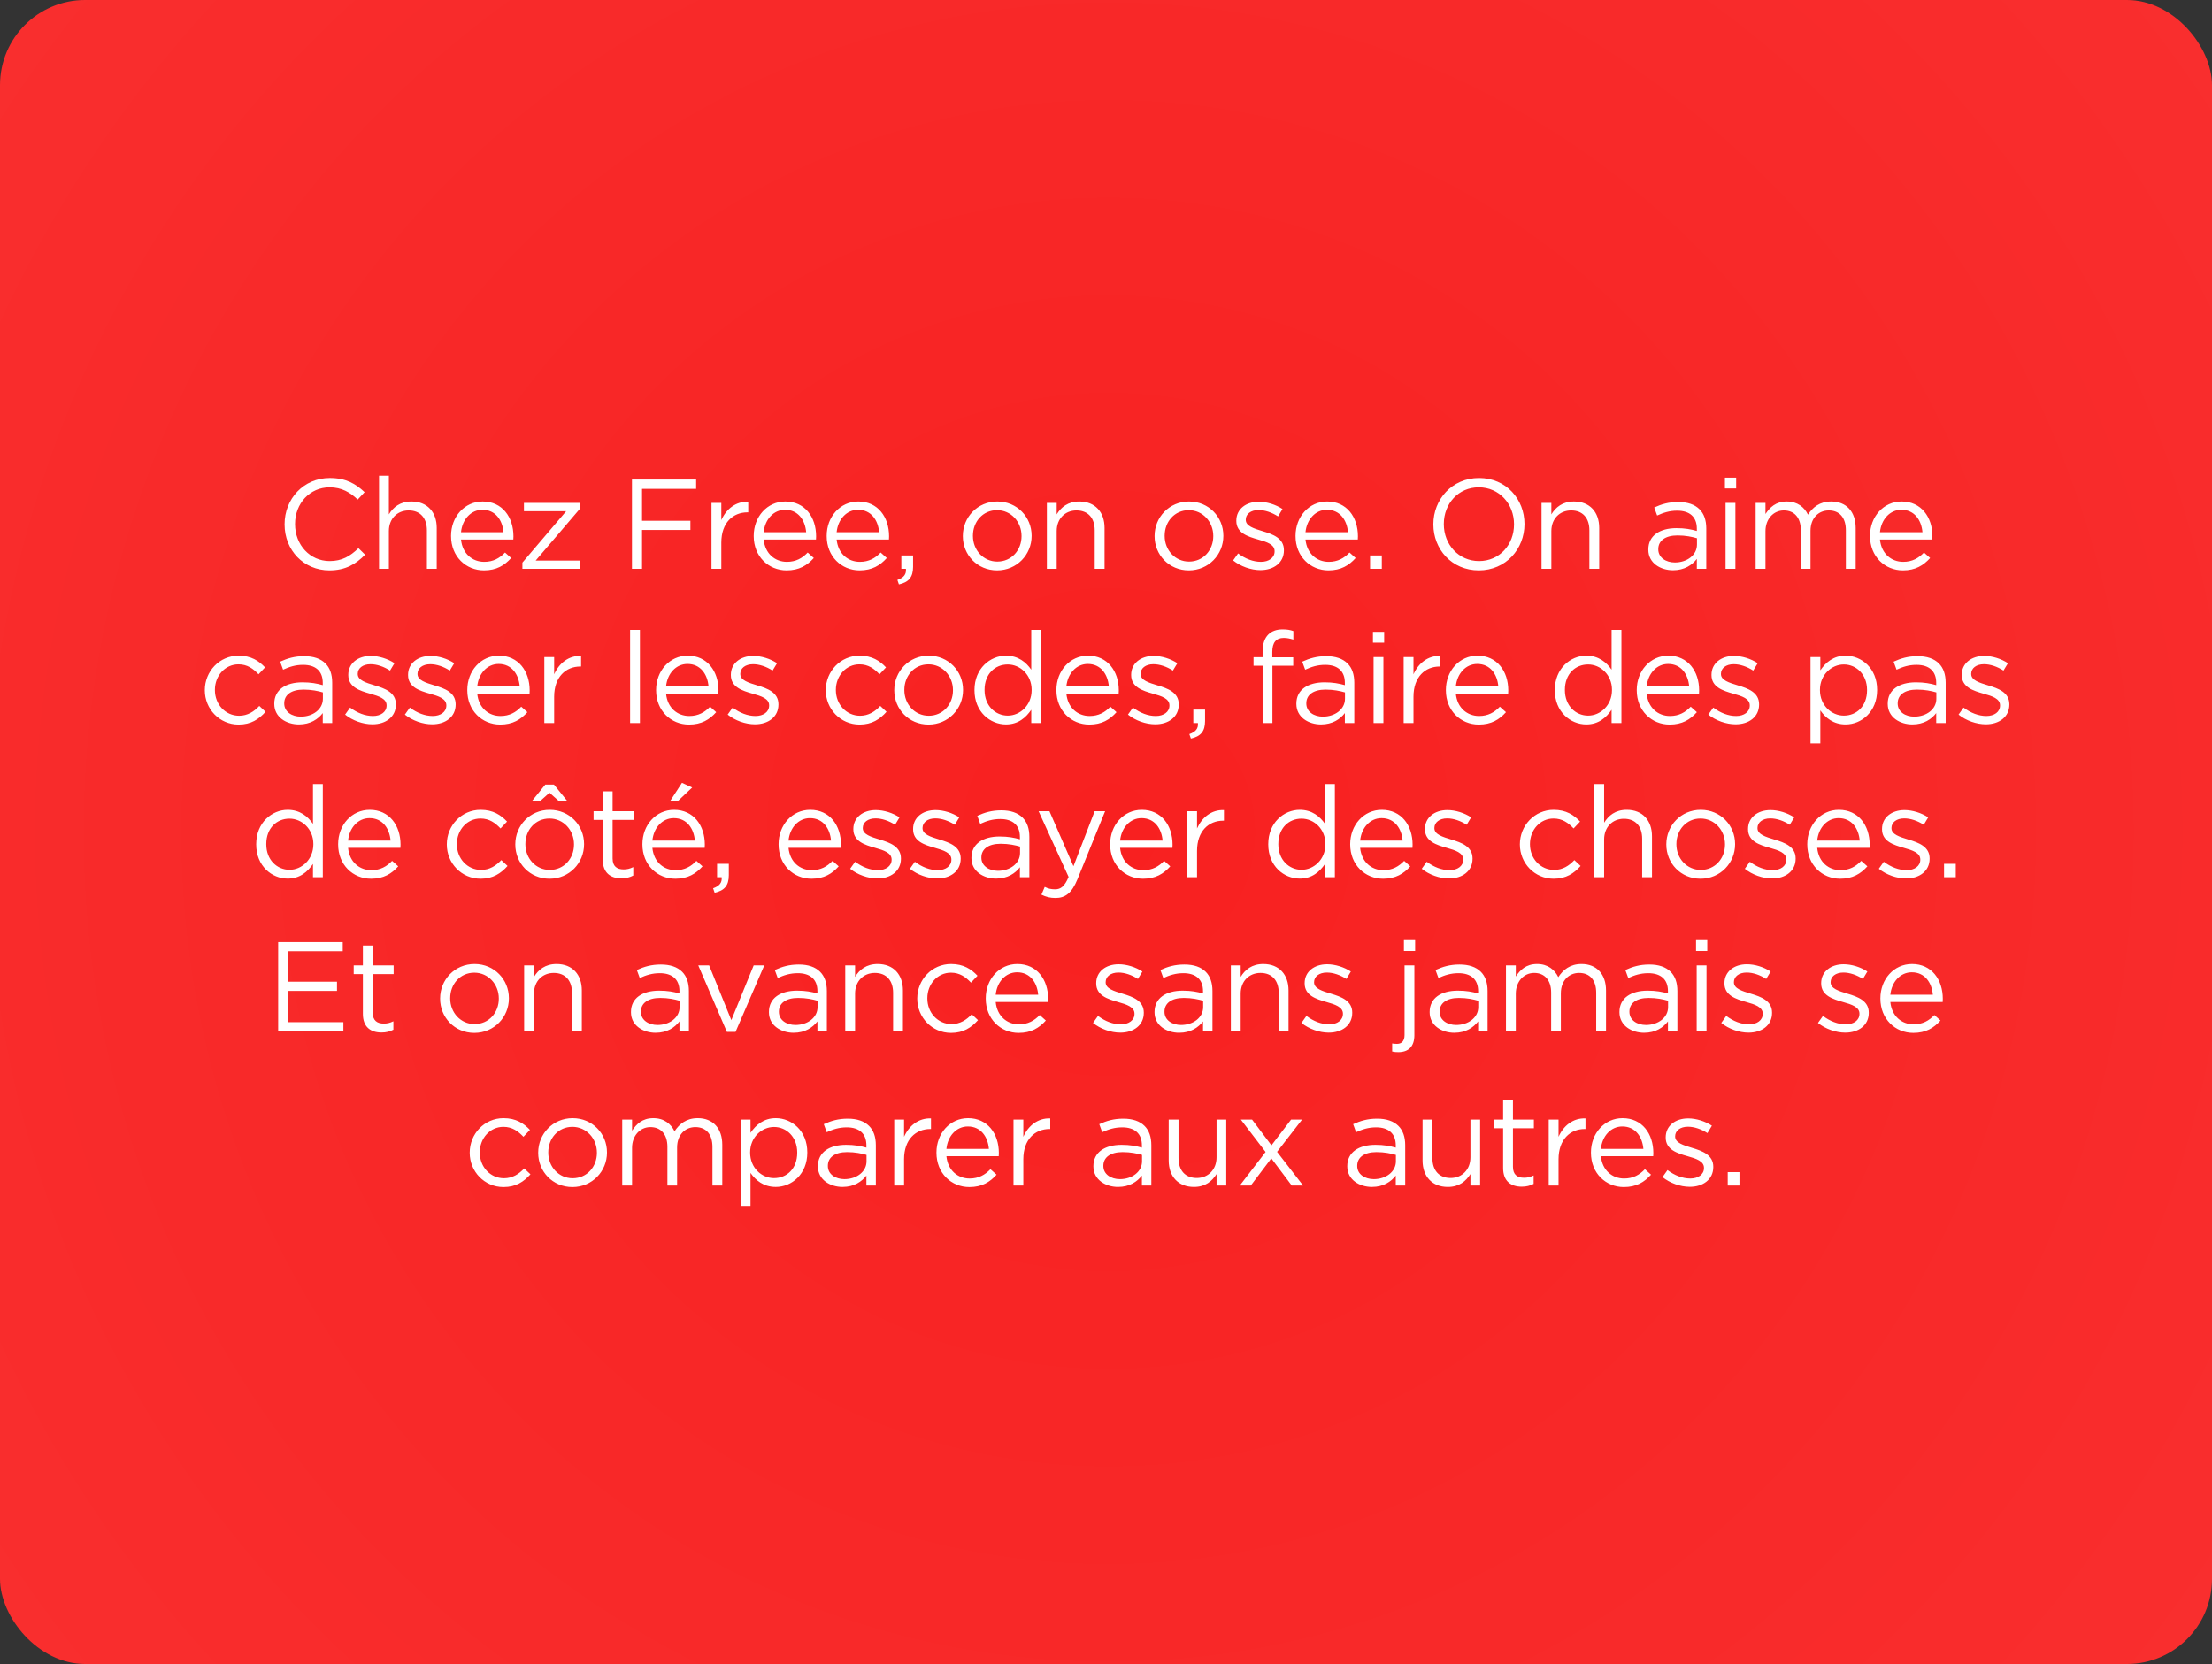 <svg width="416" height="313" viewBox="0 0 416 313" fill="none" xmlns="http://www.w3.org/2000/svg">
<rect x="0" y="0" width="416" height="313" fill="#333333" stroke="none"/>
<g clip-path="url(#clip0_4309_61249)">
<rect x="-193" y="-241" width="803" height="795" fill="url(#paint0_radial_4309_61249)"/>
<path d="M61.944 107.288C57.096 107.288 53.52 103.472 53.52 98.648V98.6C53.52 93.848 57.072 89.912 62.016 89.912C65.064 89.912 66.888 90.992 68.568 92.576L67.272 93.968C65.856 92.624 64.272 91.664 61.992 91.664C58.272 91.664 55.488 94.688 55.488 98.552V98.6C55.488 102.488 58.296 105.536 61.992 105.536C64.296 105.536 65.808 104.648 67.416 103.112L68.664 104.336C66.912 106.112 64.992 107.288 61.944 107.288ZM71.285 107V89.48H73.133V96.752C73.949 95.408 75.245 94.328 77.381 94.328C80.381 94.328 82.133 96.344 82.133 99.296V107H80.285V99.752C80.285 97.448 79.037 96.008 76.853 96.008C74.717 96.008 73.133 97.568 73.133 99.896V107H71.285ZM91.018 107.288C87.61 107.288 84.826 104.672 84.826 100.832V100.784C84.826 97.208 87.346 94.328 90.778 94.328C94.45 94.328 96.562 97.256 96.562 100.88C96.562 101.12 96.562 101.264 96.538 101.48H86.698C86.962 104.168 88.858 105.68 91.066 105.68C92.77 105.68 93.97 104.984 94.978 103.928L96.13 104.96C94.882 106.352 93.37 107.288 91.018 107.288ZM86.698 100.112H94.69C94.498 97.856 93.202 95.888 90.73 95.888C88.57 95.888 86.938 97.688 86.698 100.112ZM98.246 107V105.824L106.478 96.152H98.534V94.592H108.998V95.768L100.742 105.44H108.998V107H98.246ZM118.849 107V90.2H130.921V91.952H120.745V97.952H129.841V99.68H120.745V107H118.849ZM133.807 107V94.592H135.655V97.832C136.567 95.768 138.367 94.28 140.719 94.376V96.368H140.575C137.863 96.368 135.655 98.312 135.655 102.056V107H133.807ZM147.938 107.288C144.53 107.288 141.746 104.672 141.746 100.832V100.784C141.746 97.208 144.266 94.328 147.698 94.328C151.37 94.328 153.482 97.256 153.482 100.88C153.482 101.12 153.482 101.264 153.458 101.48H143.618C143.882 104.168 145.778 105.68 147.986 105.68C149.69 105.68 150.89 104.984 151.898 103.928L153.05 104.96C151.802 106.352 150.29 107.288 147.938 107.288ZM143.618 100.112H151.61C151.418 97.856 150.122 95.888 147.65 95.888C145.49 95.888 143.858 97.688 143.618 100.112ZM161.661 107.288C158.253 107.288 155.469 104.672 155.469 100.832V100.784C155.469 97.208 157.989 94.328 161.421 94.328C165.093 94.328 167.205 97.256 167.205 100.88C167.205 101.12 167.205 101.264 167.181 101.48H157.341C157.605 104.168 159.501 105.68 161.709 105.68C163.413 105.68 164.613 104.984 165.621 103.928L166.773 104.96C165.525 106.352 164.013 107.288 161.661 107.288ZM157.341 100.112H165.333C165.141 97.856 163.845 95.888 161.373 95.888C159.213 95.888 157.581 97.688 157.341 100.112ZM169.054 109.928L168.766 109.088C169.966 108.656 170.47 108.032 170.374 107H169.51V104.48H171.718V106.64C171.718 108.584 170.878 109.52 169.054 109.928ZM187.508 107.288C183.788 107.288 181.076 104.36 181.076 100.856V100.808C181.076 97.304 183.812 94.328 187.556 94.328C191.276 94.328 194.012 97.256 194.012 100.76V100.808C194.012 104.312 191.252 107.288 187.508 107.288ZM187.556 105.632C190.244 105.632 192.116 103.472 192.116 100.856V100.808C192.116 98.144 190.124 95.96 187.508 95.96C184.82 95.96 182.972 98.144 182.972 100.76V100.808C182.972 103.472 184.94 105.632 187.556 105.632ZM196.88 107V94.592H198.728V96.752C199.544 95.408 200.84 94.328 202.976 94.328C205.976 94.328 207.728 96.344 207.728 99.296V107H205.88V99.752C205.88 97.448 204.632 96.008 202.448 96.008C200.312 96.008 198.728 97.568 198.728 99.896V107H196.88ZM223.568 107.288C219.848 107.288 217.136 104.36 217.136 100.856V100.808C217.136 97.304 219.872 94.328 223.616 94.328C227.336 94.328 230.072 97.256 230.072 100.76V100.808C230.072 104.312 227.312 107.288 223.568 107.288ZM223.616 105.632C226.304 105.632 228.176 103.472 228.176 100.856V100.808C228.176 98.144 226.184 95.96 223.568 95.96C220.88 95.96 219.032 98.144 219.032 100.76V100.808C219.032 103.472 221 105.632 223.616 105.632ZM237.044 107.24C235.268 107.24 233.3 106.544 231.908 105.416L232.844 104.096C234.188 105.104 235.676 105.68 237.14 105.68C238.628 105.68 239.708 104.912 239.708 103.712V103.664C239.708 102.416 238.244 101.936 236.612 101.48C234.668 100.928 232.508 100.256 232.508 97.976V97.928C232.508 95.792 234.284 94.376 236.732 94.376C238.244 94.376 239.924 94.904 241.196 95.744L240.356 97.136C239.204 96.392 237.884 95.936 236.684 95.936C235.22 95.936 234.284 96.704 234.284 97.736V97.784C234.284 98.96 235.82 99.416 237.476 99.92C239.396 100.496 241.46 101.24 241.46 103.472V103.52C241.46 105.872 239.516 107.24 237.044 107.24ZM249.837 107.288C246.429 107.288 243.645 104.672 243.645 100.832V100.784C243.645 97.208 246.165 94.328 249.597 94.328C253.269 94.328 255.381 97.256 255.381 100.88C255.381 101.12 255.381 101.264 255.357 101.48H245.517C245.781 104.168 247.677 105.68 249.885 105.68C251.589 105.68 252.789 104.984 253.797 103.928L254.949 104.96C253.701 106.352 252.189 107.288 249.837 107.288ZM245.517 100.112H253.509C253.317 97.856 252.021 95.888 249.549 95.888C247.389 95.888 245.757 97.688 245.517 100.112ZM257.662 107V104.48H259.87V107H257.662ZM278.109 107.288C272.997 107.288 269.565 103.28 269.565 98.648V98.6C269.565 93.968 273.045 89.912 278.157 89.912C283.269 89.912 286.701 93.92 286.701 98.552V98.6C286.701 103.232 283.221 107.288 278.109 107.288ZM278.157 105.536C281.997 105.536 284.733 102.464 284.733 98.648V98.6C284.733 94.784 281.949 91.664 278.109 91.664C274.269 91.664 271.533 94.736 271.533 98.552V98.6C271.533 102.416 274.317 105.536 278.157 105.536ZM289.907 107V94.592H291.755V96.752C292.571 95.408 293.867 94.328 296.003 94.328C299.003 94.328 300.755 96.344 300.755 99.296V107H298.907V99.752C298.907 97.448 297.659 96.008 295.475 96.008C293.339 96.008 291.755 97.568 291.755 99.896V107H289.907ZM314.627 107.264C312.323 107.264 309.995 105.944 309.995 103.4V103.352C309.995 100.736 312.155 99.344 315.299 99.344C316.883 99.344 318.011 99.56 319.115 99.872V99.44C319.115 97.208 317.747 96.056 315.419 96.056C313.955 96.056 312.803 96.44 311.651 96.968L311.099 95.456C312.467 94.832 313.811 94.424 315.611 94.424C317.363 94.424 318.707 94.88 319.619 95.792C320.459 96.632 320.891 97.832 320.891 99.416V107H319.115V105.128C318.251 106.256 316.811 107.264 314.627 107.264ZM314.987 105.8C317.267 105.8 319.139 104.408 319.139 102.44V101.24C318.227 100.976 317.003 100.712 315.491 100.712C313.163 100.712 311.867 101.72 311.867 103.28V103.328C311.867 104.888 313.307 105.8 314.987 105.8ZM324.398 91.88V89.84H326.51V91.88H324.398ZM324.518 107V94.592H326.366V107H324.518ZM330.175 107V94.592H332.023V96.68C332.839 95.456 333.943 94.328 336.031 94.328C338.047 94.328 339.343 95.408 340.015 96.8C340.903 95.432 342.223 94.328 344.383 94.328C347.239 94.328 348.991 96.248 348.991 99.32V107H347.143V99.752C347.143 97.352 345.943 96.008 343.927 96.008C342.055 96.008 340.495 97.4 340.495 99.848V107H338.671V99.704C338.671 97.376 337.447 96.008 335.479 96.008C333.511 96.008 332.023 97.64 332.023 99.92V107H330.175ZM357.876 107.288C354.468 107.288 351.684 104.672 351.684 100.832V100.784C351.684 97.208 354.204 94.328 357.636 94.328C361.308 94.328 363.42 97.256 363.42 100.88C363.42 101.12 363.42 101.264 363.396 101.48H353.556C353.82 104.168 355.716 105.68 357.924 105.68C359.628 105.68 360.828 104.984 361.836 103.928L362.988 104.96C361.74 106.352 360.228 107.288 357.876 107.288ZM353.556 100.112H361.548C361.356 97.856 360.06 95.888 357.588 95.888C355.428 95.888 353.796 97.688 353.556 100.112ZM44.877 136.288C41.253 136.288 38.517 133.336 38.517 129.856V129.808C38.517 126.304 41.253 123.328 44.877 123.328C47.229 123.328 48.693 124.312 49.845 125.536L48.621 126.832C47.637 125.8 46.533 124.96 44.853 124.96C42.333 124.96 40.413 127.096 40.413 129.76V129.808C40.413 132.496 42.381 134.632 44.973 134.632C46.557 134.632 47.781 133.84 48.765 132.784L49.941 133.888C48.693 135.28 47.205 136.288 44.877 136.288ZM56.212 136.264C53.908 136.264 51.58 134.944 51.58 132.4V132.352C51.58 129.736 53.74 128.344 56.884 128.344C58.468 128.344 59.596 128.56 60.7 128.872V128.44C60.7 126.208 59.332 125.056 57.004 125.056C55.54 125.056 54.388 125.44 53.236 125.968L52.684 124.456C54.052 123.832 55.396 123.424 57.196 123.424C58.948 123.424 60.292 123.88 61.204 124.792C62.044 125.632 62.476 126.832 62.476 128.416V136H60.7V134.128C59.836 135.256 58.396 136.264 56.212 136.264ZM56.572 134.8C58.852 134.8 60.724 133.408 60.724 131.44V130.24C59.812 129.976 58.588 129.712 57.076 129.712C54.748 129.712 53.452 130.72 53.452 132.28V132.328C53.452 133.888 54.892 134.8 56.572 134.8ZM70.039 136.24C68.263 136.24 66.295 135.544 64.903 134.416L65.839 133.096C67.183 134.104 68.671 134.68 70.135 134.68C71.623 134.68 72.703 133.912 72.703 132.712V132.664C72.703 131.416 71.239 130.936 69.607 130.48C67.663 129.928 65.503 129.256 65.503 126.976V126.928C65.503 124.792 67.279 123.376 69.727 123.376C71.239 123.376 72.919 123.904 74.191 124.744L73.351 126.136C72.199 125.392 70.879 124.936 69.679 124.936C68.215 124.936 67.279 125.704 67.279 126.736V126.784C67.279 127.96 68.815 128.416 70.471 128.92C72.391 129.496 74.455 130.24 74.455 132.472V132.52C74.455 134.872 72.511 136.24 70.039 136.24ZM81.277 136.24C79.501 136.24 77.533 135.544 76.141 134.416L77.077 133.096C78.421 134.104 79.909 134.68 81.373 134.68C82.861 134.68 83.941 133.912 83.941 132.712V132.664C83.941 131.416 82.477 130.936 80.845 130.48C78.901 129.928 76.741 129.256 76.741 126.976V126.928C76.741 124.792 78.517 123.376 80.965 123.376C82.477 123.376 84.157 123.904 85.429 124.744L84.589 126.136C83.437 125.392 82.117 124.936 80.917 124.936C79.453 124.936 78.517 125.704 78.517 126.736V126.784C78.517 127.96 80.053 128.416 81.709 128.92C83.629 129.496 85.693 130.24 85.693 132.472V132.52C85.693 134.872 83.749 136.24 81.277 136.24ZM94.07 136.288C90.662 136.288 87.879 133.672 87.879 129.832V129.784C87.879 126.208 90.398 123.328 93.831 123.328C97.502 123.328 99.615 126.256 99.615 129.88C99.615 130.12 99.615 130.264 99.591 130.48H89.751C90.014 133.168 91.91 134.68 94.118 134.68C95.823 134.68 97.022 133.984 98.031 132.928L99.183 133.96C97.934 135.352 96.422 136.288 94.07 136.288ZM89.751 129.112H97.743C97.55 126.856 96.254 124.888 93.782 124.888C91.623 124.888 89.99 126.688 89.751 129.112ZM102.37 136V123.592H104.218V126.832C105.13 124.768 106.93 123.28 109.282 123.376V125.368H109.138C106.426 125.368 104.218 127.312 104.218 131.056V136H102.37ZM118.5 136V118.48H120.348V136H118.5ZM129.58 136.288C126.172 136.288 123.388 133.672 123.388 129.832V129.784C123.388 126.208 125.908 123.328 129.34 123.328C133.012 123.328 135.124 126.256 135.124 129.88C135.124 130.12 135.124 130.264 135.1 130.48H125.26C125.524 133.168 127.42 134.68 129.628 134.68C131.332 134.68 132.532 133.984 133.54 132.928L134.692 133.96C133.444 135.352 131.932 136.288 129.58 136.288ZM125.26 129.112H133.252C133.06 126.856 131.764 124.888 129.292 124.888C127.132 124.888 125.5 126.688 125.26 129.112ZM141.983 136.24C140.207 136.24 138.239 135.544 136.847 134.416L137.783 133.096C139.127 134.104 140.615 134.68 142.079 134.68C143.567 134.68 144.647 133.912 144.647 132.712V132.664C144.647 131.416 143.183 130.936 141.551 130.48C139.607 129.928 137.447 129.256 137.447 126.976V126.928C137.447 124.792 139.223 123.376 141.671 123.376C143.183 123.376 144.863 123.904 146.135 124.744L145.295 126.136C144.143 125.392 142.823 124.936 141.623 124.936C140.159 124.936 139.223 125.704 139.223 126.736V126.784C139.223 127.96 140.759 128.416 142.415 128.92C144.335 129.496 146.399 130.24 146.399 132.472V132.52C146.399 134.872 144.455 136.24 141.983 136.24ZM161.66 136.288C158.036 136.288 155.3 133.336 155.3 129.856V129.808C155.3 126.304 158.036 123.328 161.66 123.328C164.012 123.328 165.476 124.312 166.628 125.536L165.404 126.832C164.42 125.8 163.316 124.96 161.636 124.96C159.116 124.96 157.196 127.096 157.196 129.76V129.808C157.196 132.496 159.164 134.632 161.756 134.632C163.34 134.632 164.564 133.84 165.548 132.784L166.724 133.888C165.476 135.28 163.988 136.288 161.66 136.288ZM174.611 136.288C170.891 136.288 168.179 133.36 168.179 129.856V129.808C168.179 126.304 170.915 123.328 174.659 123.328C178.379 123.328 181.115 126.256 181.115 129.76V129.808C181.115 133.312 178.355 136.288 174.611 136.288ZM174.659 134.632C177.347 134.632 179.219 132.472 179.219 129.856V129.808C179.219 127.144 177.227 124.96 174.611 124.96C171.923 124.96 170.075 127.144 170.075 129.76V129.808C170.075 132.472 172.043 134.632 174.659 134.632ZM189.191 136.264C186.215 136.264 183.263 133.912 183.263 129.832V129.784C183.263 125.728 186.215 123.328 189.191 123.328C191.495 123.328 192.983 124.576 193.943 125.968V118.48H195.791V136H193.943V133.504C192.935 134.992 191.471 136.264 189.191 136.264ZM189.527 134.608C191.831 134.608 194.015 132.664 194.015 129.808V129.76C194.015 126.904 191.831 124.984 189.527 124.984C187.127 124.984 185.159 126.76 185.159 129.76V129.808C185.159 132.736 187.175 134.608 189.527 134.608ZM204.864 136.288C201.456 136.288 198.672 133.672 198.672 129.832V129.784C198.672 126.208 201.192 123.328 204.624 123.328C208.296 123.328 210.408 126.256 210.408 129.88C210.408 130.12 210.408 130.264 210.384 130.48H200.544C200.808 133.168 202.704 134.68 204.912 134.68C206.616 134.68 207.816 133.984 208.824 132.928L209.976 133.96C208.728 135.352 207.216 136.288 204.864 136.288ZM200.544 129.112H208.536C208.344 126.856 207.048 124.888 204.576 124.888C202.416 124.888 200.784 126.688 200.544 129.112ZM217.267 136.24C215.491 136.24 213.523 135.544 212.131 134.416L213.067 133.096C214.411 134.104 215.899 134.68 217.363 134.68C218.851 134.68 219.931 133.912 219.931 132.712V132.664C219.931 131.416 218.467 130.936 216.835 130.48C214.891 129.928 212.731 129.256 212.731 126.976V126.928C212.731 124.792 214.507 123.376 216.955 123.376C218.467 123.376 220.147 123.904 221.419 124.744L220.579 126.136C219.427 125.392 218.107 124.936 216.907 124.936C215.443 124.936 214.507 125.704 214.507 126.736V126.784C214.507 127.96 216.043 128.416 217.699 128.92C219.619 129.496 221.683 130.24 221.683 132.472V132.52C221.683 134.872 219.739 136.24 217.267 136.24ZM223.965 138.928L223.677 138.088C224.877 137.656 225.381 137.032 225.285 136H224.421V133.48H226.629V135.64C226.629 137.584 225.789 138.52 223.965 138.928ZM237.451 136V125.224H235.747V123.616H237.451V122.536C237.451 121.12 237.835 120.04 238.531 119.344C239.155 118.72 240.067 118.384 241.195 118.384C242.059 118.384 242.635 118.48 243.235 118.696V120.304C242.563 120.112 242.059 119.992 241.435 119.992C239.995 119.992 239.275 120.856 239.275 122.632V123.64H243.211V125.224H239.299V136H237.451ZM248.432 136.264C246.128 136.264 243.8 134.944 243.8 132.4V132.352C243.8 129.736 245.96 128.344 249.104 128.344C250.688 128.344 251.816 128.56 252.92 128.872V128.44C252.92 126.208 251.552 125.056 249.224 125.056C247.76 125.056 246.608 125.44 245.456 125.968L244.904 124.456C246.272 123.832 247.616 123.424 249.416 123.424C251.168 123.424 252.512 123.88 253.424 124.792C254.264 125.632 254.696 126.832 254.696 128.416V136H252.92V134.128C252.056 135.256 250.616 136.264 248.432 136.264ZM248.792 134.8C251.072 134.8 252.944 133.408 252.944 131.44V130.24C252.032 129.976 250.808 129.712 249.296 129.712C246.968 129.712 245.672 130.72 245.672 132.28V132.328C245.672 133.888 247.112 134.8 248.792 134.8ZM258.202 120.88V118.84H260.314V120.88H258.202ZM258.322 136V123.592H260.17V136H258.322ZM263.979 136V123.592H265.827V126.832C266.739 124.768 268.539 123.28 270.891 123.376V125.368H270.747C268.035 125.368 265.827 127.312 265.827 131.056V136H263.979ZM278.11 136.288C274.702 136.288 271.918 133.672 271.918 129.832V129.784C271.918 126.208 274.438 123.328 277.87 123.328C281.542 123.328 283.654 126.256 283.654 129.88C283.654 130.12 283.654 130.264 283.63 130.48H273.79C274.054 133.168 275.95 134.68 278.158 134.68C279.862 134.68 281.062 133.984 282.07 132.928L283.222 133.96C281.974 135.352 280.462 136.288 278.11 136.288ZM273.79 129.112H281.782C281.59 126.856 280.294 124.888 277.822 124.888C275.662 124.888 274.03 126.688 273.79 129.112ZM298.333 136.264C295.357 136.264 292.405 133.912 292.405 129.832V129.784C292.405 125.728 295.357 123.328 298.333 123.328C300.637 123.328 302.125 124.576 303.085 125.968V118.48H304.933V136H303.085V133.504C302.077 134.992 300.613 136.264 298.333 136.264ZM298.669 134.608C300.973 134.608 303.157 132.664 303.157 129.808V129.76C303.157 126.904 300.973 124.984 298.669 124.984C296.269 124.984 294.301 126.76 294.301 129.76V129.808C294.301 132.736 296.317 134.608 298.669 134.608ZM314.006 136.288C310.598 136.288 307.814 133.672 307.814 129.832V129.784C307.814 126.208 310.334 123.328 313.766 123.328C317.438 123.328 319.55 126.256 319.55 129.88C319.55 130.12 319.55 130.264 319.526 130.48H309.686C309.95 133.168 311.846 134.68 314.054 134.68C315.758 134.68 316.958 133.984 317.966 132.928L319.118 133.96C317.87 135.352 316.358 136.288 314.006 136.288ZM309.686 129.112H317.678C317.486 126.856 316.19 124.888 313.718 124.888C311.558 124.888 309.926 126.688 309.686 129.112ZM326.409 136.24C324.633 136.24 322.665 135.544 321.273 134.416L322.209 133.096C323.553 134.104 325.041 134.68 326.505 134.68C327.993 134.68 329.073 133.912 329.073 132.712V132.664C329.073 131.416 327.609 130.936 325.977 130.48C324.033 129.928 321.873 129.256 321.873 126.976V126.928C321.873 124.792 323.649 123.376 326.097 123.376C327.609 123.376 329.289 123.904 330.561 124.744L329.721 126.136C328.569 125.392 327.249 124.936 326.049 124.936C324.585 124.936 323.649 125.704 323.649 126.736V126.784C323.649 127.96 325.185 128.416 326.841 128.92C328.761 129.496 330.825 130.24 330.825 132.472V132.52C330.825 134.872 328.881 136.24 326.409 136.24ZM340.494 139.84V123.592H342.342V126.088C343.35 124.6 344.814 123.328 347.094 123.328C350.07 123.328 353.022 125.68 353.022 129.76V129.808C353.022 133.864 350.094 136.264 347.094 136.264C344.79 136.264 343.302 135.016 342.342 133.624V139.84H340.494ZM346.758 134.608C349.158 134.608 351.126 132.832 351.126 129.832V129.784C351.126 126.856 349.11 124.984 346.758 124.984C344.454 124.984 342.27 126.928 342.27 129.76V129.808C342.27 132.688 344.454 134.608 346.758 134.608ZM359.647 136.264C357.343 136.264 355.015 134.944 355.015 132.4V132.352C355.015 129.736 357.175 128.344 360.319 128.344C361.903 128.344 363.031 128.56 364.135 128.872V128.44C364.135 126.208 362.767 125.056 360.439 125.056C358.975 125.056 357.823 125.44 356.671 125.968L356.119 124.456C357.487 123.832 358.831 123.424 360.631 123.424C362.383 123.424 363.727 123.88 364.639 124.792C365.479 125.632 365.911 126.832 365.911 128.416V136H364.135V134.128C363.271 135.256 361.831 136.264 359.647 136.264ZM360.007 134.8C362.287 134.8 364.159 133.408 364.159 131.44V130.24C363.247 129.976 362.023 129.712 360.511 129.712C358.183 129.712 356.887 130.72 356.887 132.28V132.328C356.887 133.888 358.327 134.8 360.007 134.8ZM373.474 136.24C371.698 136.24 369.73 135.544 368.338 134.416L369.274 133.096C370.618 134.104 372.106 134.68 373.57 134.68C375.058 134.68 376.138 133.912 376.138 132.712V132.664C376.138 131.416 374.674 130.936 373.042 130.48C371.098 129.928 368.938 129.256 368.938 126.976V126.928C368.938 124.792 370.714 123.376 373.162 123.376C374.674 123.376 376.354 123.904 377.626 124.744L376.786 126.136C375.634 125.392 374.314 124.936 373.114 124.936C371.65 124.936 370.714 125.704 370.714 126.736V126.784C370.714 127.96 372.25 128.416 373.906 128.92C375.826 129.496 377.89 130.24 377.89 132.472V132.52C377.89 134.872 375.946 136.24 373.474 136.24ZM54.109 165.264C51.133 165.264 48.181 162.912 48.181 158.832V158.784C48.181 154.728 51.133 152.328 54.109 152.328C56.413 152.328 57.901 153.576 58.861 154.968V147.48H60.709V165H58.861V162.504C57.853 163.992 56.389 165.264 54.109 165.264ZM54.445 163.608C56.749 163.608 58.933 161.664 58.933 158.808V158.76C58.933 155.904 56.749 153.984 54.445 153.984C52.045 153.984 50.077 155.76 50.077 158.76V158.808C50.077 161.736 52.093 163.608 54.445 163.608ZM69.783 165.288C66.375 165.288 63.591 162.672 63.591 158.832V158.784C63.591 155.208 66.111 152.328 69.543 152.328C73.215 152.328 75.327 155.256 75.327 158.88C75.327 159.12 75.327 159.264 75.303 159.48H65.463C65.727 162.168 67.623 163.68 69.831 163.68C71.535 163.68 72.735 162.984 73.743 161.928L74.895 162.96C73.647 164.352 72.135 165.288 69.783 165.288ZM65.463 158.112H73.455C73.263 155.856 71.967 153.888 69.495 153.888C67.335 153.888 65.703 155.688 65.463 158.112ZM90.389 165.288C86.765 165.288 84.029 162.336 84.029 158.856V158.808C84.029 155.304 86.765 152.328 90.389 152.328C92.741 152.328 94.205 153.312 95.357 154.536L94.133 155.832C93.149 154.8 92.045 153.96 90.365 153.96C87.845 153.96 85.925 156.096 85.925 158.76V158.808C85.925 161.496 87.893 163.632 90.485 163.632C92.069 163.632 93.293 162.84 94.277 161.784L95.453 162.888C94.205 164.28 92.717 165.288 90.389 165.288ZM100.005 150.72L102.549 147.576H104.181L106.725 150.72H105.141L103.341 149.112L101.541 150.72H100.005ZM103.341 165.288C99.621 165.288 96.909 162.36 96.909 158.856V158.808C96.909 155.304 99.644 152.328 103.389 152.328C107.109 152.328 109.845 155.256 109.845 158.76V158.808C109.845 162.312 107.085 165.288 103.341 165.288ZM103.389 163.632C106.077 163.632 107.949 161.472 107.949 158.856V158.808C107.949 156.144 105.957 153.96 103.341 153.96C100.653 153.96 98.805 156.144 98.805 158.76V158.808C98.805 161.472 100.773 163.632 103.389 163.632ZM116.864 165.216C114.872 165.216 113.36 164.232 113.36 161.712V154.224H111.632V152.592H113.36V148.848H115.208V152.592H119.144V154.224H115.208V161.472C115.208 162.984 116.048 163.536 117.296 163.536C117.92 163.536 118.448 163.416 119.096 163.104V164.688C118.448 165.024 117.752 165.216 116.864 165.216ZM126 150.72L128.256 147.24L130.176 148.128L127.44 150.72H126ZM127.008 165.288C123.6 165.288 120.816 162.672 120.816 158.832V158.784C120.816 155.208 123.336 152.328 126.768 152.328C130.44 152.328 132.552 155.256 132.552 158.88C132.552 159.12 132.552 159.264 132.528 159.48H122.688C122.952 162.168 124.848 163.68 127.056 163.68C128.76 163.68 129.96 162.984 130.968 161.928L132.12 162.96C130.872 164.352 129.36 165.288 127.008 165.288ZM122.688 158.112H130.68C130.488 155.856 129.192 153.888 126.72 153.888C124.56 153.888 122.928 155.688 122.688 158.112ZM134.4 167.928L134.112 167.088C135.312 166.656 135.816 166.032 135.72 165H134.856V162.48H137.064V164.64C137.064 166.584 136.224 167.52 134.4 167.928ZM152.615 165.288C149.207 165.288 146.423 162.672 146.423 158.832V158.784C146.423 155.208 148.943 152.328 152.375 152.328C156.047 152.328 158.159 155.256 158.159 158.88C158.159 159.12 158.159 159.264 158.135 159.48H148.295C148.559 162.168 150.455 163.68 152.663 163.68C154.367 163.68 155.567 162.984 156.575 161.928L157.727 162.96C156.479 164.352 154.967 165.288 152.615 165.288ZM148.295 158.112H156.287C156.095 155.856 154.799 153.888 152.327 153.888C150.167 153.888 148.535 155.688 148.295 158.112ZM165.018 165.24C163.242 165.24 161.274 164.544 159.882 163.416L160.818 162.096C162.162 163.104 163.65 163.68 165.114 163.68C166.602 163.68 167.682 162.912 167.682 161.712V161.664C167.682 160.416 166.218 159.936 164.586 159.48C162.642 158.928 160.482 158.256 160.482 155.976V155.928C160.482 153.792 162.258 152.376 164.706 152.376C166.218 152.376 167.898 152.904 169.17 153.744L168.33 155.136C167.178 154.392 165.858 153.936 164.658 153.936C163.194 153.936 162.258 154.704 162.258 155.736V155.784C162.258 156.96 163.794 157.416 165.45 157.92C167.37 158.496 169.434 159.24 169.434 161.472V161.52C169.434 163.872 167.49 165.24 165.018 165.24ZM176.256 165.24C174.48 165.24 172.512 164.544 171.12 163.416L172.056 162.096C173.4 163.104 174.888 163.68 176.352 163.68C177.84 163.68 178.92 162.912 178.92 161.712V161.664C178.92 160.416 177.456 159.936 175.824 159.48C173.88 158.928 171.72 158.256 171.72 155.976V155.928C171.72 153.792 173.496 152.376 175.944 152.376C177.456 152.376 179.136 152.904 180.408 153.744L179.568 155.136C178.416 154.392 177.096 153.936 175.896 153.936C174.432 153.936 173.496 154.704 173.496 155.736V155.784C173.496 156.96 175.032 157.416 176.688 157.92C178.608 158.496 180.672 159.24 180.672 161.472V161.52C180.672 163.872 178.728 165.24 176.256 165.24ZM187.322 165.264C185.018 165.264 182.69 163.944 182.69 161.4V161.352C182.69 158.736 184.85 157.344 187.994 157.344C189.578 157.344 190.706 157.56 191.81 157.872V157.44C191.81 155.208 190.442 154.056 188.114 154.056C186.65 154.056 185.498 154.44 184.346 154.968L183.794 153.456C185.162 152.832 186.506 152.424 188.306 152.424C190.058 152.424 191.402 152.88 192.314 153.792C193.154 154.632 193.586 155.832 193.586 157.416V165H191.81V163.128C190.946 164.256 189.506 165.264 187.322 165.264ZM187.682 163.8C189.962 163.8 191.834 162.408 191.834 160.44V159.24C190.922 158.976 189.698 158.712 188.186 158.712C185.858 158.712 184.562 159.72 184.562 161.28V161.328C184.562 162.888 186.002 163.8 187.682 163.8ZM201.879 162.936L205.863 152.592H207.831L202.623 165.408C201.567 167.976 200.367 168.912 198.495 168.912C197.463 168.912 196.695 168.696 195.855 168.288L196.479 166.824C197.079 167.136 197.631 167.28 198.423 167.28C199.527 167.28 200.223 166.704 200.967 164.952L195.327 152.592H197.367L201.879 162.936ZM214.972 165.288C211.564 165.288 208.78 162.672 208.78 158.832V158.784C208.78 155.208 211.3 152.328 214.732 152.328C218.404 152.328 220.516 155.256 220.516 158.88C220.516 159.12 220.516 159.264 220.492 159.48H210.652C210.916 162.168 212.812 163.68 215.02 163.68C216.724 163.68 217.924 162.984 218.932 161.928L220.084 162.96C218.836 164.352 217.324 165.288 214.972 165.288ZM210.652 158.112H218.644C218.452 155.856 217.156 153.888 214.684 153.888C212.524 153.888 210.892 155.688 210.652 158.112ZM223.272 165V152.592H225.12V155.832C226.032 153.768 227.832 152.28 230.184 152.376V154.368H230.04C227.328 154.368 225.12 156.312 225.12 160.056V165H223.272ZM244.441 165.264C241.465 165.264 238.513 162.912 238.513 158.832V158.784C238.513 154.728 241.465 152.328 244.441 152.328C246.745 152.328 248.233 153.576 249.193 154.968V147.48H251.041V165H249.193V162.504C248.185 163.992 246.721 165.264 244.441 165.264ZM244.777 163.608C247.081 163.608 249.265 161.664 249.265 158.808V158.76C249.265 155.904 247.081 153.984 244.777 153.984C242.377 153.984 240.409 155.76 240.409 158.76V158.808C240.409 161.736 242.425 163.608 244.777 163.608ZM260.115 165.288C256.707 165.288 253.923 162.672 253.923 158.832V158.784C253.923 155.208 256.443 152.328 259.875 152.328C263.547 152.328 265.659 155.256 265.659 158.88C265.659 159.12 265.659 159.264 265.635 159.48H255.795C256.059 162.168 257.955 163.68 260.163 163.68C261.867 163.68 263.067 162.984 264.075 161.928L265.227 162.96C263.979 164.352 262.467 165.288 260.115 165.288ZM255.795 158.112H263.787C263.595 155.856 262.299 153.888 259.827 153.888C257.667 153.888 256.035 155.688 255.795 158.112ZM272.518 165.24C270.742 165.24 268.774 164.544 267.382 163.416L268.318 162.096C269.662 163.104 271.15 163.68 272.614 163.68C274.102 163.68 275.182 162.912 275.182 161.712V161.664C275.182 160.416 273.718 159.936 272.086 159.48C270.142 158.928 267.982 158.256 267.982 155.976V155.928C267.982 153.792 269.758 152.376 272.206 152.376C273.718 152.376 275.398 152.904 276.67 153.744L275.83 155.136C274.678 154.392 273.358 153.936 272.158 153.936C270.694 153.936 269.758 154.704 269.758 155.736V155.784C269.758 156.96 271.294 157.416 272.95 157.92C274.87 158.496 276.934 159.24 276.934 161.472V161.52C276.934 163.872 274.99 165.24 272.518 165.24ZM292.194 165.288C288.57 165.288 285.834 162.336 285.834 158.856V158.808C285.834 155.304 288.57 152.328 292.194 152.328C294.546 152.328 296.01 153.312 297.162 154.536L295.938 155.832C294.954 154.8 293.85 153.96 292.17 153.96C289.65 153.96 287.73 156.096 287.73 158.76V158.808C287.73 161.496 289.698 163.632 292.29 163.632C293.874 163.632 295.098 162.84 296.082 161.784L297.258 162.888C296.01 164.28 294.522 165.288 292.194 165.288ZM299.833 165V147.48H301.681V154.752C302.497 153.408 303.793 152.328 305.929 152.328C308.929 152.328 310.681 154.344 310.681 157.296V165H308.833V157.752C308.833 155.448 307.585 154.008 305.401 154.008C303.265 154.008 301.681 155.568 301.681 157.896V165H299.833ZM319.806 165.288C316.086 165.288 313.374 162.36 313.374 158.856V158.808C313.374 155.304 316.11 152.328 319.854 152.328C323.574 152.328 326.31 155.256 326.31 158.76V158.808C326.31 162.312 323.55 165.288 319.806 165.288ZM319.854 163.632C322.542 163.632 324.414 161.472 324.414 158.856V158.808C324.414 156.144 322.422 153.96 319.806 153.96C317.118 153.96 315.27 156.144 315.27 158.76V158.808C315.27 161.472 317.238 163.632 319.854 163.632ZM333.282 165.24C331.506 165.24 329.538 164.544 328.146 163.416L329.082 162.096C330.426 163.104 331.914 163.68 333.378 163.68C334.866 163.68 335.946 162.912 335.946 161.712V161.664C335.946 160.416 334.482 159.936 332.85 159.48C330.906 158.928 328.746 158.256 328.746 155.976V155.928C328.746 153.792 330.522 152.376 332.97 152.376C334.482 152.376 336.162 152.904 337.434 153.744L336.594 155.136C335.442 154.392 334.122 153.936 332.922 153.936C331.458 153.936 330.522 154.704 330.522 155.736V155.784C330.522 156.96 332.058 157.416 333.714 157.92C335.634 158.496 337.698 159.24 337.698 161.472V161.52C337.698 163.872 335.754 165.24 333.282 165.24ZM346.075 165.288C342.667 165.288 339.883 162.672 339.883 158.832V158.784C339.883 155.208 342.403 152.328 345.835 152.328C349.507 152.328 351.619 155.256 351.619 158.88C351.619 159.12 351.619 159.264 351.595 159.48H341.755C342.019 162.168 343.915 163.68 346.123 163.68C347.827 163.68 349.027 162.984 350.035 161.928L351.187 162.96C349.939 164.352 348.427 165.288 346.075 165.288ZM341.755 158.112H349.747C349.555 155.856 348.259 153.888 345.787 153.888C343.627 153.888 341.995 155.688 341.755 158.112ZM358.478 165.24C356.702 165.24 354.734 164.544 353.342 163.416L354.278 162.096C355.622 163.104 357.11 163.68 358.574 163.68C360.062 163.68 361.142 162.912 361.142 161.712V161.664C361.142 160.416 359.678 159.936 358.046 159.48C356.102 158.928 353.942 158.256 353.942 155.976V155.928C353.942 153.792 355.718 152.376 358.166 152.376C359.678 152.376 361.358 152.904 362.63 153.744L361.79 155.136C360.638 154.392 359.318 153.936 358.118 153.936C356.654 153.936 355.718 154.704 355.718 155.736V155.784C355.718 156.96 357.254 157.416 358.91 157.92C360.83 158.496 362.894 159.24 362.894 161.472V161.52C362.894 163.872 360.95 165.24 358.478 165.24ZM365.607 165V162.48H367.815V165H365.607ZM52.313 194V177.2H64.457V178.928H54.209V184.664H63.377V186.392H54.209V192.272H64.577V194H52.313ZM71.751 194.216C69.759 194.216 68.247 193.232 68.247 190.712V183.224H66.519V181.592H68.247V177.848H70.095V181.592H74.031V183.224H70.095V190.472C70.095 191.984 70.935 192.536 72.183 192.536C72.807 192.536 73.335 192.416 73.983 192.104V193.688C73.335 194.024 72.639 194.216 71.751 194.216ZM89.202 194.288C85.482 194.288 82.77 191.36 82.77 187.856V187.808C82.77 184.304 85.506 181.328 89.25 181.328C92.97 181.328 95.706 184.256 95.706 187.76V187.808C95.706 191.312 92.946 194.288 89.202 194.288ZM89.25 192.632C91.938 192.632 93.81 190.472 93.81 187.856V187.808C93.81 185.144 91.818 182.96 89.202 182.96C86.514 182.96 84.666 185.144 84.666 187.76V187.808C84.666 190.472 86.634 192.632 89.25 192.632ZM98.573 194V181.592H100.421V183.752C101.237 182.408 102.533 181.328 104.669 181.328C107.669 181.328 109.421 183.344 109.421 186.296V194H107.573V186.752C107.573 184.448 106.325 183.008 104.141 183.008C102.005 183.008 100.421 184.568 100.421 186.896V194H98.573ZM123.294 194.264C120.99 194.264 118.662 192.944 118.662 190.4V190.352C118.662 187.736 120.822 186.344 123.966 186.344C125.55 186.344 126.678 186.56 127.782 186.872V186.44C127.782 184.208 126.414 183.056 124.086 183.056C122.622 183.056 121.47 183.44 120.318 183.968L119.766 182.456C121.134 181.832 122.478 181.424 124.278 181.424C126.03 181.424 127.374 181.88 128.286 182.792C129.126 183.632 129.558 184.832 129.558 186.416V194H127.782V192.128C126.918 193.256 125.478 194.264 123.294 194.264ZM123.654 192.8C125.934 192.8 127.806 191.408 127.806 189.44V188.24C126.894 187.976 125.67 187.712 124.158 187.712C121.83 187.712 120.534 188.72 120.534 190.28V190.328C120.534 191.888 121.974 192.8 123.654 192.8ZM136.699 194.096L131.323 181.592H133.363L137.539 191.888L141.739 181.592H143.731L138.331 194.096H136.699ZM149.24 194.264C146.936 194.264 144.608 192.944 144.608 190.4V190.352C144.608 187.736 146.768 186.344 149.912 186.344C151.496 186.344 152.624 186.56 153.728 186.872V186.44C153.728 184.208 152.36 183.056 150.032 183.056C148.568 183.056 147.416 183.44 146.264 183.968L145.712 182.456C147.08 181.832 148.424 181.424 150.224 181.424C151.976 181.424 153.32 181.88 154.232 182.792C155.072 183.632 155.504 184.832 155.504 186.416V194H153.728V192.128C152.864 193.256 151.424 194.264 149.24 194.264ZM149.6 192.8C151.88 192.8 153.752 191.408 153.752 189.44V188.24C152.84 187.976 151.616 187.712 150.104 187.712C147.776 187.712 146.48 188.72 146.48 190.28V190.328C146.48 191.888 147.92 192.8 149.6 192.8ZM158.962 194V181.592H160.81V183.752C161.626 182.408 162.922 181.328 165.058 181.328C168.058 181.328 169.81 183.344 169.81 186.296V194H167.962V186.752C167.962 184.448 166.714 183.008 164.53 183.008C162.394 183.008 160.81 184.568 160.81 186.896V194H158.962ZM178.863 194.288C175.239 194.288 172.503 191.336 172.503 187.856V187.808C172.503 184.304 175.239 181.328 178.863 181.328C181.215 181.328 182.679 182.312 183.831 183.536L182.607 184.832C181.623 183.8 180.519 182.96 178.839 182.96C176.319 182.96 174.399 185.096 174.399 187.76V187.808C174.399 190.496 176.367 192.632 178.959 192.632C180.543 192.632 181.767 191.84 182.751 190.784L183.927 191.888C182.679 193.28 181.191 194.288 178.863 194.288ZM191.575 194.288C188.167 194.288 185.383 191.672 185.383 187.832V187.784C185.383 184.208 187.903 181.328 191.335 181.328C195.007 181.328 197.119 184.256 197.119 187.88C197.119 188.12 197.119 188.264 197.095 188.48H187.255C187.519 191.168 189.415 192.68 191.623 192.68C193.327 192.68 194.527 191.984 195.535 190.928L196.687 191.96C195.439 193.352 193.927 194.288 191.575 194.288ZM187.255 187.112H195.247C195.055 184.856 193.759 182.888 191.287 182.888C189.127 182.888 187.495 184.688 187.255 187.112ZM210.693 194.24C208.917 194.24 206.949 193.544 205.557 192.416L206.493 191.096C207.837 192.104 209.325 192.68 210.789 192.68C212.277 192.68 213.357 191.912 213.357 190.712V190.664C213.357 189.416 211.893 188.936 210.261 188.48C208.317 187.928 206.157 187.256 206.157 184.976V184.928C206.157 182.792 207.933 181.376 210.381 181.376C211.893 181.376 213.573 181.904 214.845 182.744L214.005 184.136C212.853 183.392 211.533 182.936 210.333 182.936C208.869 182.936 207.933 183.704 207.933 184.736V184.784C207.933 185.96 209.469 186.416 211.125 186.92C213.045 187.496 215.109 188.24 215.109 190.472V190.52C215.109 192.872 213.165 194.24 210.693 194.24ZM221.758 194.264C219.454 194.264 217.126 192.944 217.126 190.4V190.352C217.126 187.736 219.286 186.344 222.43 186.344C224.014 186.344 225.142 186.56 226.246 186.872V186.44C226.246 184.208 224.878 183.056 222.55 183.056C221.086 183.056 219.934 183.44 218.782 183.968L218.23 182.456C219.598 181.832 220.942 181.424 222.742 181.424C224.494 181.424 225.838 181.88 226.75 182.792C227.59 183.632 228.022 184.832 228.022 186.416V194H226.246V192.128C225.382 193.256 223.942 194.264 221.758 194.264ZM222.118 192.8C224.398 192.8 226.27 191.408 226.27 189.44V188.24C225.358 187.976 224.134 187.712 222.622 187.712C220.294 187.712 218.998 188.72 218.998 190.28V190.328C218.998 191.888 220.438 192.8 222.118 192.8ZM231.481 194V181.592H233.329V183.752C234.145 182.408 235.441 181.328 237.577 181.328C240.577 181.328 242.329 183.344 242.329 186.296V194H240.481V186.752C240.481 184.448 239.233 183.008 237.049 183.008C234.913 183.008 233.329 184.568 233.329 186.896V194H231.481ZM249.894 194.24C248.118 194.24 246.15 193.544 244.758 192.416L245.694 191.096C247.038 192.104 248.526 192.68 249.99 192.68C251.478 192.68 252.558 191.912 252.558 190.712V190.664C252.558 189.416 251.094 188.936 249.462 188.48C247.518 187.928 245.358 187.256 245.358 184.976V184.928C245.358 182.792 247.134 181.376 249.582 181.376C251.094 181.376 252.774 181.904 254.046 182.744L253.206 184.136C252.054 183.392 250.734 182.936 249.534 182.936C248.07 182.936 247.134 183.704 247.134 184.736V184.784C247.134 185.96 248.67 186.416 250.326 186.92C252.246 187.496 254.31 188.24 254.31 190.472V190.52C254.31 192.872 252.366 194.24 249.894 194.24ZM264.026 178.88V176.84H266.138V178.88H264.026ZM262.97 197.912C262.538 197.912 262.226 197.888 261.818 197.792V196.28C262.106 196.328 262.466 196.352 262.73 196.352C263.57 196.352 264.146 195.848 264.146 194.696V181.592H265.994V194.72C265.994 196.904 264.842 197.912 262.97 197.912ZM273.499 194.264C271.195 194.264 268.867 192.944 268.867 190.4V190.352C268.867 187.736 271.027 186.344 274.171 186.344C275.755 186.344 276.883 186.56 277.987 186.872V186.44C277.987 184.208 276.619 183.056 274.291 183.056C272.827 183.056 271.675 183.44 270.523 183.968L269.971 182.456C271.339 181.832 272.683 181.424 274.483 181.424C276.235 181.424 277.579 181.88 278.491 182.792C279.331 183.632 279.763 184.832 279.763 186.416V194H277.987V192.128C277.123 193.256 275.683 194.264 273.499 194.264ZM273.859 192.8C276.139 192.8 278.011 191.408 278.011 189.44V188.24C277.099 187.976 275.875 187.712 274.363 187.712C272.035 187.712 270.739 188.72 270.739 190.28V190.328C270.739 191.888 272.179 192.8 273.859 192.8ZM283.221 194V181.592H285.069V183.68C285.885 182.456 286.989 181.328 289.077 181.328C291.093 181.328 292.389 182.408 293.061 183.8C293.949 182.432 295.269 181.328 297.429 181.328C300.285 181.328 302.037 183.248 302.037 186.32V194H300.189V186.752C300.189 184.352 298.989 183.008 296.973 183.008C295.101 183.008 293.541 184.4 293.541 186.848V194H291.717V186.704C291.717 184.376 290.493 183.008 288.525 183.008C286.557 183.008 285.069 184.64 285.069 186.92V194H283.221ZM309.195 194.264C306.891 194.264 304.563 192.944 304.563 190.4V190.352C304.563 187.736 306.723 186.344 309.867 186.344C311.451 186.344 312.579 186.56 313.683 186.872V186.44C313.683 184.208 312.315 183.056 309.987 183.056C308.523 183.056 307.371 183.44 306.219 183.968L305.667 182.456C307.035 181.832 308.379 181.424 310.179 181.424C311.931 181.424 313.275 181.88 314.187 182.792C315.027 183.632 315.459 184.832 315.459 186.416V194H313.683V192.128C312.819 193.256 311.379 194.264 309.195 194.264ZM309.555 192.8C311.835 192.8 313.707 191.408 313.707 189.44V188.24C312.795 187.976 311.571 187.712 310.059 187.712C307.731 187.712 306.435 188.72 306.435 190.28V190.328C306.435 191.888 307.875 192.8 309.555 192.8ZM318.966 178.88V176.84H321.078V178.88H318.966ZM319.086 194V181.592H320.934V194H319.086ZM328.846 194.24C327.07 194.24 325.102 193.544 323.71 192.416L324.646 191.096C325.99 192.104 327.478 192.68 328.942 192.68C330.43 192.68 331.51 191.912 331.51 190.712V190.664C331.51 189.416 330.046 188.936 328.414 188.48C326.47 187.928 324.31 187.256 324.31 184.976V184.928C324.31 182.792 326.086 181.376 328.534 181.376C330.046 181.376 331.726 181.904 332.998 182.744L332.158 184.136C331.006 183.392 329.686 182.936 328.486 182.936C327.022 182.936 326.086 183.704 326.086 184.736V184.784C326.086 185.96 327.622 186.416 329.278 186.92C331.198 187.496 333.262 188.24 333.262 190.472V190.52C333.262 192.872 331.318 194.24 328.846 194.24ZM347.035 194.24C345.259 194.24 343.291 193.544 341.899 192.416L342.835 191.096C344.179 192.104 345.667 192.68 347.131 192.68C348.619 192.68 349.699 191.912 349.699 190.712V190.664C349.699 189.416 348.235 188.936 346.603 188.48C344.659 187.928 342.499 187.256 342.499 184.976V184.928C342.499 182.792 344.275 181.376 346.723 181.376C348.235 181.376 349.915 181.904 351.187 182.744L350.347 184.136C349.195 183.392 347.875 182.936 346.675 182.936C345.211 182.936 344.275 183.704 344.275 184.736V184.784C344.275 185.96 345.811 186.416 347.467 186.92C349.387 187.496 351.451 188.24 351.451 190.472V190.52C351.451 192.872 349.507 194.24 347.035 194.24ZM359.828 194.288C356.42 194.288 353.636 191.672 353.636 187.832V187.784C353.636 184.208 356.156 181.328 359.588 181.328C363.26 181.328 365.372 184.256 365.372 187.88C365.372 188.12 365.372 188.264 365.348 188.48H355.508C355.772 191.168 357.668 192.68 359.876 192.68C361.58 192.68 362.78 191.984 363.788 190.928L364.94 191.96C363.692 193.352 362.18 194.288 359.828 194.288ZM355.508 187.112H363.5C363.308 184.856 362.012 182.888 359.54 182.888C357.38 182.888 355.748 184.688 355.508 187.112ZM94.697 223.288C91.073 223.288 88.337 220.336 88.337 216.856V216.808C88.337 213.304 91.073 210.328 94.697 210.328C97.049 210.328 98.513 211.312 99.665 212.536L98.441 213.832C97.457 212.8 96.353 211.96 94.672 211.96C92.153 211.96 90.233 214.096 90.233 216.76V216.808C90.233 219.496 92.201 221.632 94.793 221.632C96.376 221.632 97.6 220.84 98.585 219.784L99.76 220.888C98.513 222.28 97.025 223.288 94.697 223.288ZM107.648 223.288C103.928 223.288 101.216 220.36 101.216 216.856V216.808C101.216 213.304 103.952 210.328 107.696 210.328C111.416 210.328 114.152 213.256 114.152 216.76V216.808C114.152 220.312 111.392 223.288 107.648 223.288ZM107.696 221.632C110.384 221.632 112.256 219.472 112.256 216.856V216.808C112.256 214.144 110.264 211.96 107.648 211.96C104.96 211.96 103.112 214.144 103.112 216.76V216.808C103.112 219.472 105.08 221.632 107.696 221.632ZM117.019 223V210.592H118.867V212.68C119.683 211.456 120.787 210.328 122.875 210.328C124.891 210.328 126.187 211.408 126.859 212.8C127.747 211.432 129.067 210.328 131.227 210.328C134.083 210.328 135.835 212.248 135.835 215.32V223H133.987V215.752C133.987 213.352 132.787 212.008 130.771 212.008C128.899 212.008 127.339 213.4 127.339 215.848V223H125.515V215.704C125.515 213.376 124.291 212.008 122.323 212.008C120.355 212.008 118.867 213.64 118.867 215.92V223H117.019ZM139.297 226.84V210.592H141.145V213.088C142.153 211.6 143.617 210.328 145.897 210.328C148.873 210.328 151.825 212.68 151.825 216.76V216.808C151.825 220.864 148.897 223.264 145.897 223.264C143.593 223.264 142.105 222.016 141.145 220.624V226.84H139.297ZM145.561 221.608C147.961 221.608 149.929 219.832 149.929 216.832V216.784C149.929 213.856 147.913 211.984 145.561 211.984C143.257 211.984 141.073 213.928 141.073 216.76V216.808C141.073 219.688 143.257 221.608 145.561 221.608ZM158.451 223.264C156.147 223.264 153.819 221.944 153.819 219.4V219.352C153.819 216.736 155.979 215.344 159.123 215.344C160.707 215.344 161.835 215.56 162.939 215.872V215.44C162.939 213.208 161.571 212.056 159.243 212.056C157.779 212.056 156.627 212.44 155.475 212.968L154.923 211.456C156.291 210.832 157.635 210.424 159.435 210.424C161.187 210.424 162.531 210.88 163.443 211.792C164.283 212.632 164.715 213.832 164.715 215.416V223H162.939V221.128C162.075 222.256 160.635 223.264 158.451 223.264ZM158.811 221.8C161.091 221.8 162.963 220.408 162.963 218.44V217.24C162.051 216.976 160.827 216.712 159.315 216.712C156.987 216.712 155.691 217.72 155.691 219.28V219.328C155.691 220.888 157.131 221.8 158.811 221.8ZM168.173 223V210.592H170.021V213.832C170.933 211.768 172.733 210.28 175.085 210.376V212.368H174.941C172.229 212.368 170.021 214.312 170.021 218.056V223H168.173ZM182.305 223.288C178.897 223.288 176.113 220.672 176.113 216.832V216.784C176.113 213.208 178.633 210.328 182.065 210.328C185.737 210.328 187.849 213.256 187.849 216.88C187.849 217.12 187.849 217.264 187.825 217.48H177.985C178.249 220.168 180.145 221.68 182.353 221.68C184.057 221.68 185.257 220.984 186.265 219.928L187.417 220.96C186.169 222.352 184.657 223.288 182.305 223.288ZM177.985 216.112H185.977C185.785 213.856 184.489 211.888 182.017 211.888C179.857 211.888 178.225 213.688 177.985 216.112ZM190.604 223V210.592H192.452V213.832C193.364 211.768 195.164 210.28 197.516 210.376V212.368H197.372C194.66 212.368 192.452 214.312 192.452 218.056V223H190.604ZM210.262 223.264C207.958 223.264 205.63 221.944 205.63 219.4V219.352C205.63 216.736 207.79 215.344 210.934 215.344C212.518 215.344 213.646 215.56 214.75 215.872V215.44C214.75 213.208 213.382 212.056 211.054 212.056C209.59 212.056 208.438 212.44 207.286 212.968L206.734 211.456C208.102 210.832 209.446 210.424 211.246 210.424C212.998 210.424 214.342 210.88 215.254 211.792C216.094 212.632 216.526 213.832 216.526 215.416V223H214.75V221.128C213.886 222.256 212.446 223.264 210.262 223.264ZM210.622 221.8C212.902 221.8 214.774 220.408 214.774 218.44V217.24C213.862 216.976 212.638 216.712 211.126 216.712C208.798 216.712 207.502 217.72 207.502 219.28V219.328C207.502 220.888 208.942 221.8 210.622 221.8ZM224.544 223.264C221.544 223.264 219.792 221.248 219.792 218.296V210.592H221.64V217.84C221.64 220.144 222.888 221.584 225.072 221.584C227.184 221.584 228.792 220.024 228.792 217.696V210.592H230.616V223H228.792V220.84C227.952 222.184 226.68 223.264 224.544 223.264ZM235.469 210.592L239.117 215.44L242.813 210.592H244.877L240.173 216.664L245.069 223H242.933L239.093 217.888L235.229 223H233.165L238.013 216.688L233.357 210.592H235.469ZM258.006 223.264C255.702 223.264 253.374 221.944 253.374 219.4V219.352C253.374 216.736 255.534 215.344 258.678 215.344C260.262 215.344 261.39 215.56 262.494 215.872V215.44C262.494 213.208 261.126 212.056 258.798 212.056C257.334 212.056 256.182 212.44 255.03 212.968L254.478 211.456C255.846 210.832 257.19 210.424 258.99 210.424C260.742 210.424 262.086 210.88 262.998 211.792C263.838 212.632 264.27 213.832 264.27 215.416V223H262.494V221.128C261.63 222.256 260.19 223.264 258.006 223.264ZM258.366 221.8C260.646 221.8 262.518 220.408 262.518 218.44V217.24C261.606 216.976 260.382 216.712 258.87 216.712C256.542 216.712 255.246 217.72 255.246 219.28V219.328C255.246 220.888 256.686 221.8 258.366 221.8ZM272.288 223.264C269.288 223.264 267.536 221.248 267.536 218.296V210.592H269.384V217.84C269.384 220.144 270.632 221.584 272.816 221.584C274.928 221.584 276.536 220.024 276.536 217.696V210.592H278.36V223H276.536V220.84C275.696 222.184 274.424 223.264 272.288 223.264ZM286.189 223.216C284.197 223.216 282.685 222.232 282.685 219.712V212.224H280.957V210.592H282.685V206.848H284.533V210.592H288.469V212.224H284.533V219.472C284.533 220.984 285.373 221.536 286.621 221.536C287.245 221.536 287.773 221.416 288.421 221.104V222.688C287.773 223.024 287.077 223.216 286.189 223.216ZM291.26 223V210.592H293.108V213.832C294.02 211.768 295.82 210.28 298.172 210.376V212.368H298.028C295.316 212.368 293.108 214.312 293.108 218.056V223H291.26ZM305.392 223.288C301.984 223.288 299.2 220.672 299.2 216.832V216.784C299.2 213.208 301.72 210.328 305.152 210.328C308.824 210.328 310.936 213.256 310.936 216.88C310.936 217.12 310.936 217.264 310.912 217.48H301.072C301.336 220.168 303.232 221.68 305.44 221.68C307.144 221.68 308.344 220.984 309.352 219.928L310.504 220.96C309.256 222.352 307.744 223.288 305.392 223.288ZM301.072 216.112H309.064C308.872 213.856 307.576 211.888 305.104 211.888C302.944 211.888 301.312 213.688 301.072 216.112ZM317.795 223.24C316.019 223.24 314.051 222.544 312.659 221.416L313.595 220.096C314.939 221.104 316.427 221.68 317.891 221.68C319.379 221.68 320.459 220.912 320.459 219.712V219.664C320.459 218.416 318.995 217.936 317.363 217.48C315.419 216.928 313.259 216.256 313.259 213.976V213.928C313.259 211.792 315.035 210.376 317.483 210.376C318.995 210.376 320.675 210.904 321.947 211.744L321.107 213.136C319.955 212.392 318.635 211.936 317.435 211.936C315.971 211.936 315.035 212.704 315.035 213.736V213.784C315.035 214.96 316.571 215.416 318.227 215.92C320.147 216.496 322.211 217.24 322.211 219.472V219.52C322.211 221.872 320.267 223.24 317.795 223.24ZM324.924 223V220.48H327.132V223H324.924Z" fill="white"/>
</g>
<defs>
<radialGradient id="paint0_radial_4309_61249" cx="0" cy="0" r="1" gradientUnits="userSpaceOnUse" gradientTransform="translate(208.5 156.5) rotate(90) scale(397.5 401.5)">
<stop stop-color="#F82020"/>
<stop offset="1" stop-color="#F93636"/>
</radialGradient>
<clipPath id="clip0_4309_61249">
<rect width="416" height="313" rx="16" fill="white"/>
</clipPath>
</defs>
</svg>
